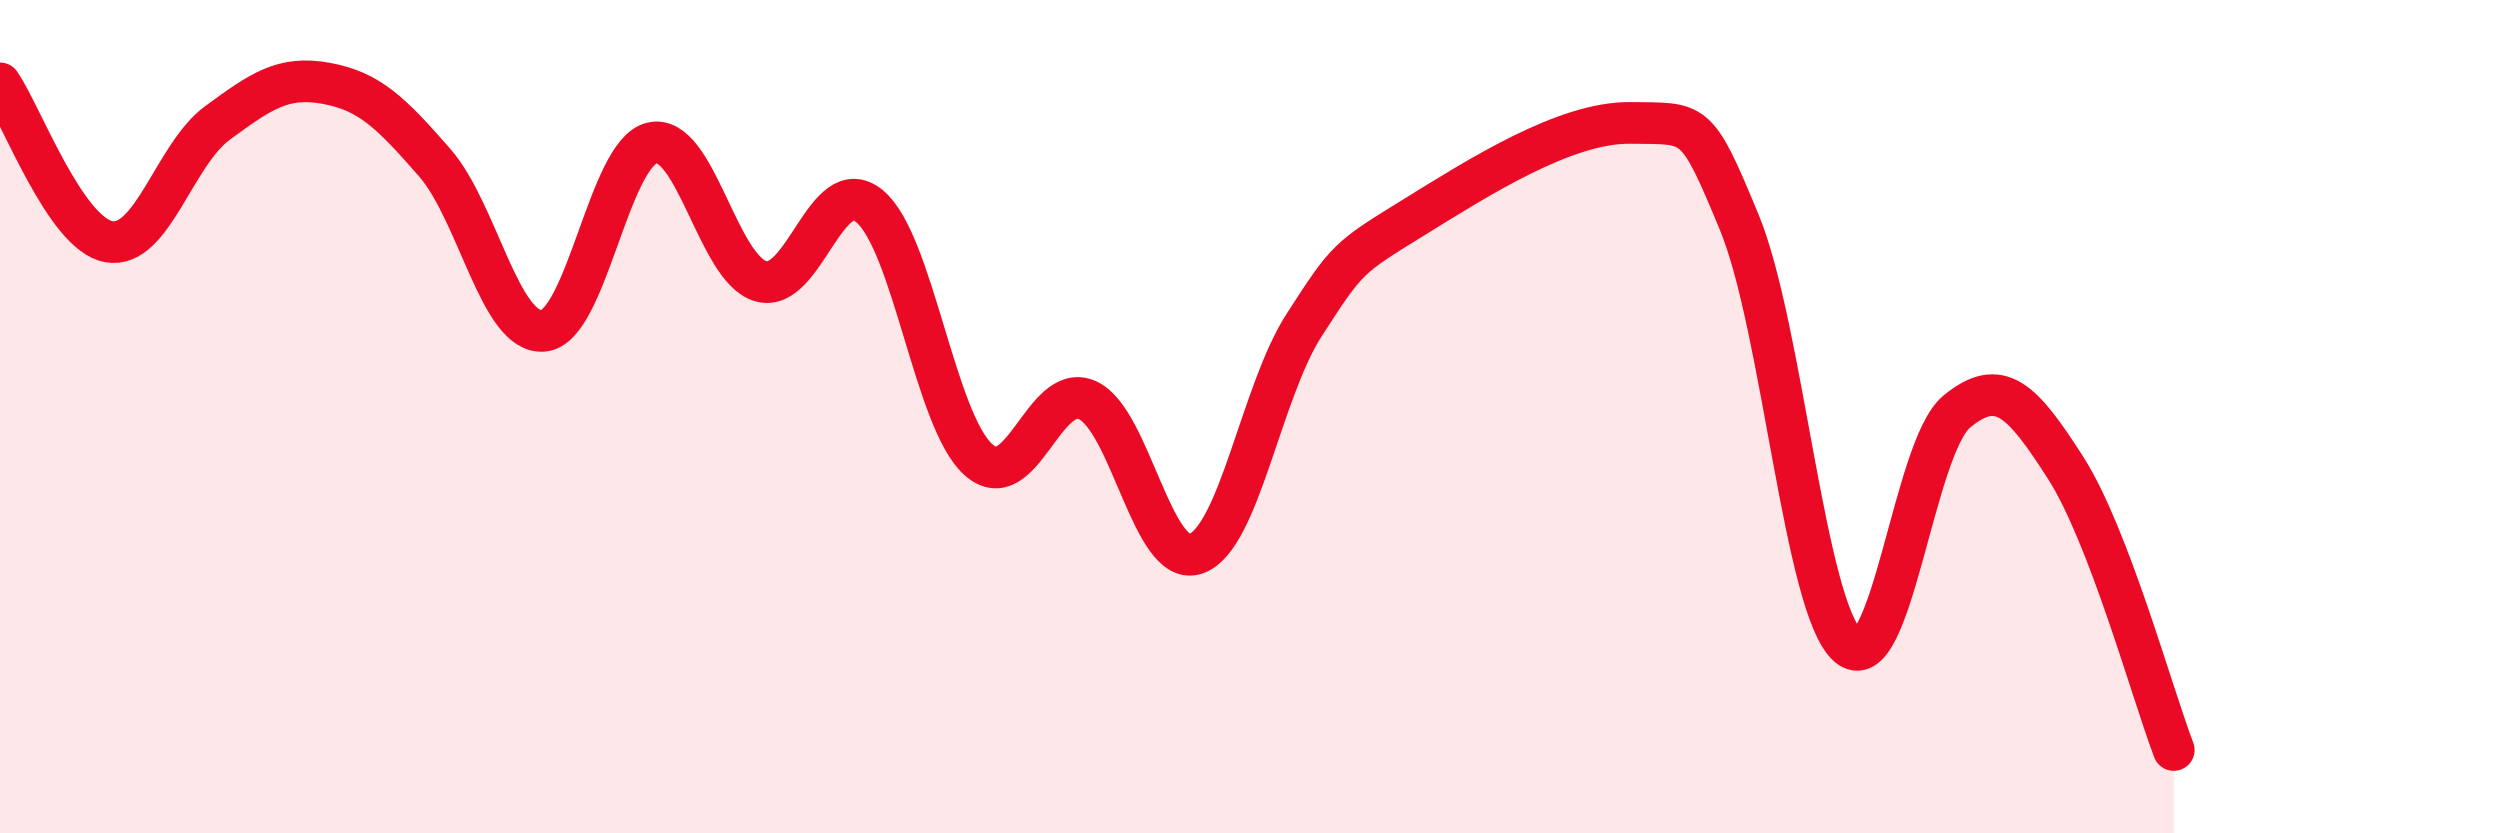
    <svg width="60" height="20" viewBox="0 0 60 20" xmlns="http://www.w3.org/2000/svg">
      <path
        d="M 0,2 C 0.52,2.76 1.57,5.61 2.61,5.8 C 3.65,5.99 4.18,3.71 5.22,2.95 C 6.26,2.19 6.79,1.81 7.83,2 C 8.87,2.19 9.39,2.71 10.43,3.9 C 11.47,5.09 12,8.03 13.04,7.94 C 14.08,7.85 14.61,3.67 15.65,3.43 C 16.69,3.19 17.22,6.45 18.26,6.75 C 19.3,7.05 19.83,4.09 20.87,4.95 C 21.91,5.81 22.44,10.1 23.48,11.03 C 24.52,11.96 25.05,9.15 26.09,9.6 C 27.13,10.05 27.66,13.65 28.7,13.29 C 29.74,12.93 30.26,9.41 31.3,7.8 C 32.34,6.19 32.34,6.2 33.91,5.23 C 35.48,4.26 37.56,2.93 39.13,2.95 C 40.7,2.97 40.7,2.82 41.74,5.33 C 42.78,7.84 43.31,14.59 44.35,15.5 C 45.39,16.41 45.92,10.74 46.96,9.88 C 48,9.02 48.53,9.6 49.57,11.22 C 50.61,12.84 51.65,16.64 52.17,18L52.17 20L0 20Z"
        fill="#EB0A25"
        opacity="0.1"
        stroke-linecap="round"
        stroke-linejoin="round"
      />
      <path
        d="M 0,2 C 0.52,2.76 1.57,5.61 2.61,5.8 C 3.65,5.99 4.18,3.71 5.22,2.95 C 6.26,2.19 6.79,1.81 7.83,2 C 8.87,2.19 9.39,2.71 10.43,3.9 C 11.47,5.09 12,8.03 13.04,7.94 C 14.08,7.85 14.61,3.67 15.65,3.43 C 16.69,3.19 17.22,6.45 18.26,6.75 C 19.3,7.05 19.83,4.09 20.87,4.95 C 21.91,5.81 22.44,10.1 23.48,11.03 C 24.52,11.96 25.05,9.15 26.09,9.6 C 27.13,10.05 27.66,13.65 28.7,13.29 C 29.74,12.93 30.26,9.41 31.3,7.8 C 32.34,6.19 32.34,6.2 33.91,5.23 C 35.48,4.26 37.56,2.93 39.13,2.95 C 40.7,2.97 40.7,2.82 41.74,5.33 C 42.78,7.84 43.31,14.59 44.35,15.5 C 45.39,16.41 45.92,10.74 46.96,9.88 C 48,9.02 48.53,9.6 49.57,11.22 C 50.61,12.84 51.65,16.64 52.17,18"
        stroke="#EB0A25"
        stroke-width="1"
        fill="none"
        stroke-linecap="round"
        stroke-linejoin="round"
      />
    </svg>
  